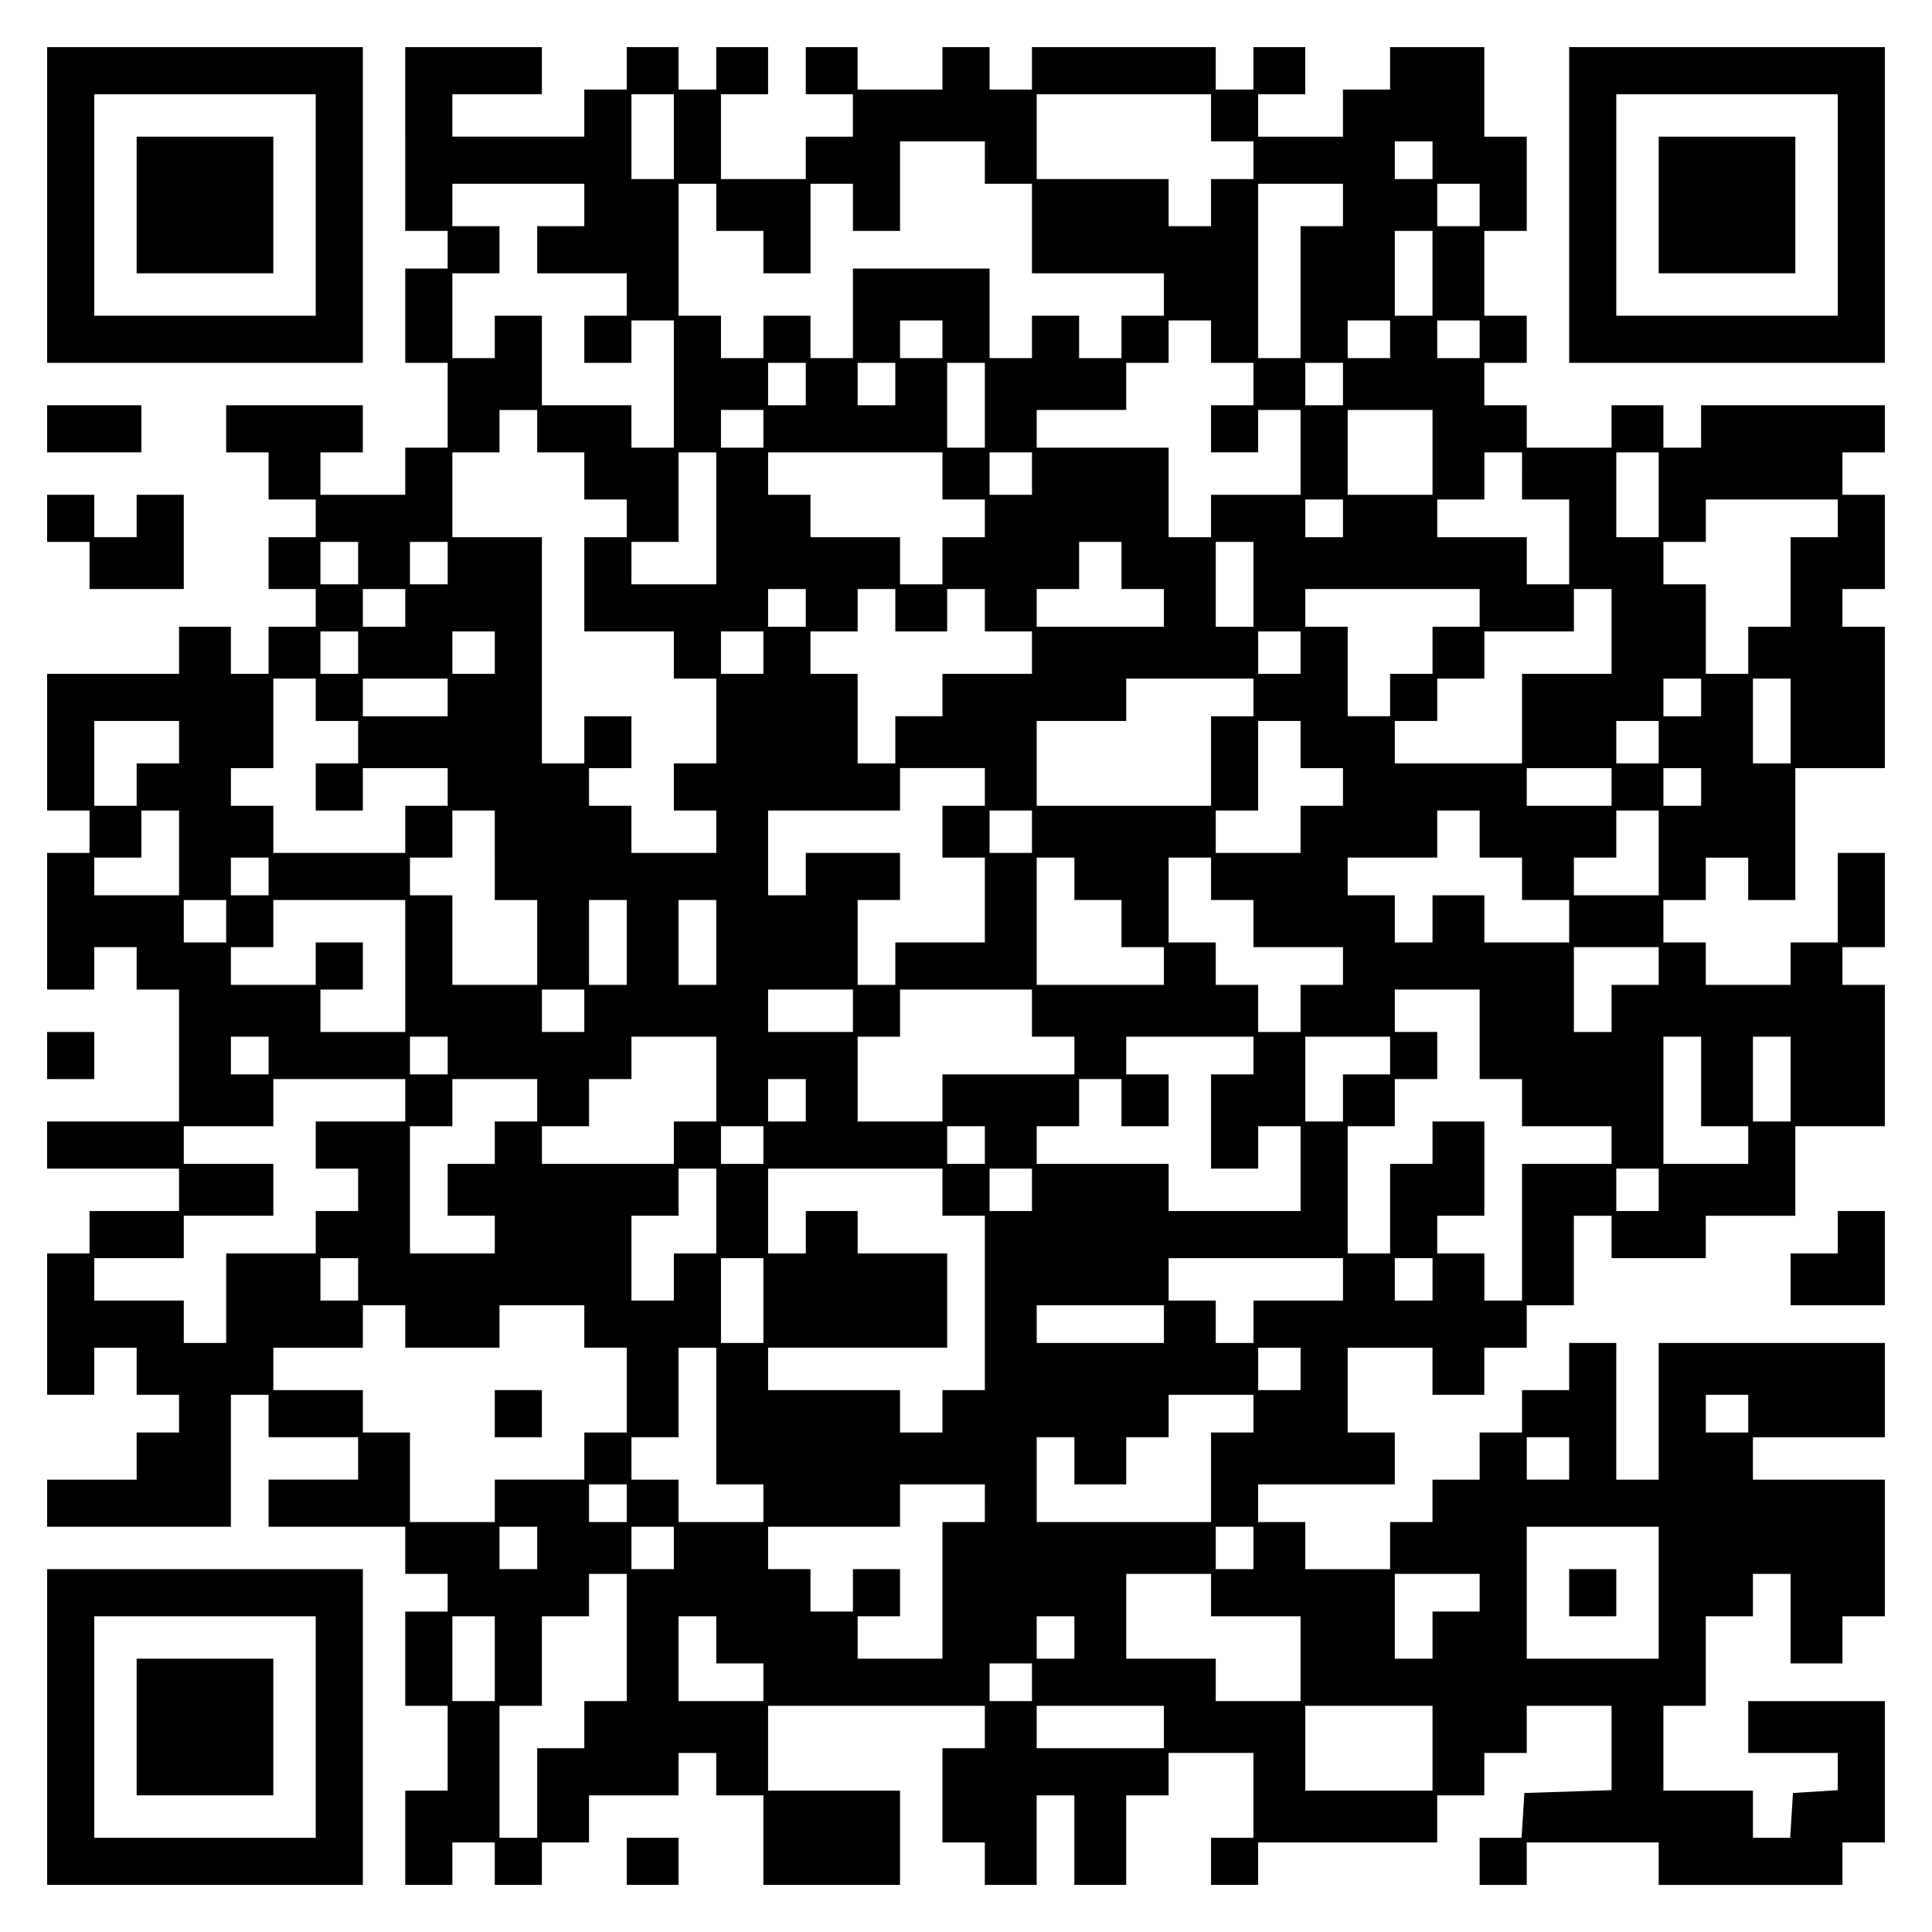 <?xml version="1.0" encoding="UTF-8" standalone="yes"?>
<svg version="1.0" xmlns="http://www.w3.org/2000/svg" width="100mm" height="100mm" viewBox="0 0 410 410" preserveAspectRatio="xMidYMid meet">
  <g transform="translate(0,410) scale(0.1,-0.1)" fill="#000000" stroke="none">
    <path d="M100 3665 l0 -335 335 0 335 0 0 335 0 335 -335 0 -335 0 0 -335z
m570 0 l0 -235 -235 0 -235 0 0 235 0 235 235 0 235 0 0 -235z"/>
    <path d="M290 3665 l0 -145 145 0 145 0 0 145 0 145 -145 0 -145 0 0 -145z"/>
    <path d="M860 3805 l0 -195 45 0 45 0 0 -40 0 -40 -45 0 -45 0 0 -100 0 -100
45 0 45 0 0 -90 0 -90 -45 0 -45 0 0 -50 0 -50 -90 0 -90 0 0 45 0 45 45 0 45
0 0 50 0 50 -145 0 -145 0 0 -50 0 -50 45 0 45 0 0 -50 0 -50 50 0 50 0 0 -40
0 -40 -50 0 -50 0 0 -55 0 -55 50 0 50 0 0 -40 0 -40 -50 0 -50 0 0 -50 0 -50
-40 0 -40 0 0 50 0 50 -55 0 -55 0 0 -50 0 -50 -140 0 -140 0 0 -145 0 -145
45 0 45 0 0 -45 0 -45 -45 0 -45 0 0 -145 0 -145 50 0 50 0 0 45 0 45 45 0 45
0 0 -45 0 -45 45 0 45 0 0 -140 0 -140 -140 0 -140 0 0 -50 0 -50 140 0 140 0
0 -45 0 -45 -95 0 -95 0 0 -45 0 -45 -45 0 -45 0 0 -150 0 -150 50 0 50 0 0
50 0 50 45 0 45 0 0 -50 0 -50 45 0 45 0 0 -40 0 -40 -45 0 -45 0 0 -50 0 -50
-95 0 -95 0 0 -50 0 -50 195 0 195 0 0 140 0 140 40 0 40 0 0 -45 0 -45 95 0
95 0 0 -45 0 -45 -95 0 -95 0 0 -50 0 -50 145 0 145 0 0 -50 0 -50 45 0 45 0
0 -40 0 -40 -45 0 -45 0 0 -100 0 -100 45 0 45 0 0 -90 0 -90 -45 0 -45 0 0
-100 0 -100 50 0 50 0 0 45 0 45 45 0 45 0 0 -45 0 -45 50 0 50 0 0 45 0 45
50 0 50 0 0 50 0 50 95 0 95 0 0 45 0 45 40 0 40 0 0 -45 0 -45 50 0 50 0 0
-95 0 -95 145 0 145 0 0 100 0 100 -140 0 -140 0 0 90 0 90 230 0 230 0 0 -45
0 -45 -45 0 -45 0 0 -100 0 -100 45 0 45 0 0 -45 0 -45 55 0 55 0 0 95 0 95
40 0 40 0 0 -95 0 -95 55 0 55 0 0 95 0 95 45 0 45 0 0 45 0 45 90 0 90 0 0
-90 0 -90 -45 0 -45 0 0 -50 0 -50 50 0 50 0 0 45 0 45 190 0 190 0 0 50 0 50
50 0 50 0 0 45 0 45 45 0 45 0 0 50 0 50 90 0 90 0 0 -90 0 -89 -92 -3 -93 -3
-3 -48 -3 -47 -45 0 -44 0 0 -50 0 -50 50 0 50 0 0 45 0 45 140 0 140 0 0 -45
0 -45 195 0 195 0 0 45 0 45 45 0 45 0 0 150 0 150 -145 0 -145 0 0 -55 0 -55
95 0 95 0 0 -39 0 -40 -47 -3 -48 -3 -3 -48 -3 -47 -40 0 -39 0 0 50 0 50 -95
0 -95 0 0 90 0 90 45 0 45 0 0 95 0 95 50 0 50 0 0 45 0 45 40 0 40 0 0 -95 0
-95 55 0 55 0 0 50 0 50 45 0 45 0 0 145 0 145 -140 0 -140 0 0 45 0 45 140 0
140 0 0 100 0 100 -240 0 -240 0 0 -145 0 -145 -45 0 -45 0 0 145 0 145 -50 0
-50 0 0 -50 0 -50 -50 0 -50 0 0 -45 0 -45 -45 0 -45 0 0 -50 0 -50 -50 0 -50
0 0 -45 0 -45 -45 0 -45 0 0 -50 0 -50 -90 0 -90 0 0 50 0 50 -50 0 -50 0 0
40 0 40 145 0 145 0 0 55 0 55 -50 0 -50 0 0 90 0 90 90 0 90 0 0 -50 0 -50
55 0 55 0 0 50 0 50 45 0 45 0 0 45 0 45 50 0 50 0 0 95 0 95 40 0 40 0 0 -45
0 -45 100 0 100 0 0 45 0 45 95 0 95 0 0 95 0 95 95 0 95 0 0 150 0 150 -45 0
-45 0 0 40 0 40 45 0 45 0 0 100 0 100 -50 0 -50 0 0 -95 0 -95 -50 0 -50 0 0
-45 0 -45 -90 0 -90 0 0 45 0 45 -45 0 -45 0 0 45 0 45 45 0 45 0 0 45 0 45
45 0 45 0 0 -45 0 -45 50 0 50 0 0 140 0 140 95 0 95 0 0 150 0 150 -45 0 -45
0 0 40 0 40 45 0 45 0 0 100 0 100 -45 0 -45 0 0 45 0 45 45 0 45 0 0 50 0 50
-195 0 -195 0 0 -45 0 -45 -40 0 -40 0 0 45 0 45 -55 0 -55 0 0 -45 0 -45 -90
0 -90 0 0 45 0 45 -45 0 -45 0 0 45 0 45 45 0 45 0 0 50 0 50 -45 0 -45 0 0
90 0 90 45 0 45 0 0 100 0 100 -45 0 -45 0 0 95 0 95 -100 0 -100 0 0 -45 0
-45 -50 0 -50 0 0 -50 0 -50 -90 0 -90 0 0 45 0 45 50 0 50 0 0 50 0 50 -55 0
-55 0 0 -45 0 -45 -40 0 -40 0 0 45 0 45 -195 0 -195 0 0 -45 0 -45 -45 0 -45
0 0 45 0 45 -50 0 -50 0 0 -45 0 -45 -90 0 -90 0 0 45 0 45 -55 0 -55 0 0 -50
0 -50 50 0 50 0 0 -45 0 -45 -50 0 -50 0 0 -45 0 -45 -90 0 -90 0 0 90 0 90
50 0 50 0 0 50 0 50 -55 0 -55 0 0 -45 0 -45 -40 0 -40 0 0 45 0 45 -55 0 -55
0 0 -45 0 -45 -45 0 -45 0 0 -50 0 -50 -140 0 -140 0 0 45 0 45 95 0 95 0 0
50 0 50 -145 0 -145 0 0 -195z m570 5 l0 -90 -45 0 -45 0 0 90 0 90 45 0 45 0
0 -90z m1140 40 l0 -50 45 0 45 0 0 -40 0 -40 -45 0 -45 0 0 -50 0 -50 -45 0
-45 0 0 50 0 50 -140 0 -140 0 0 90 0 90 185 0 185 0 0 -50z m-480 -95 l0 -45
50 0 50 0 0 -95 0 -95 140 0 140 0 0 -45 0 -45 -45 0 -45 0 0 -45 0 -45 -45 0
-45 0 0 45 0 45 -50 0 -50 0 0 -45 0 -45 -45 0 -45 0 0 95 0 95 -145 0 -145 0
0 -95 0 -95 -45 0 -45 0 0 45 0 45 -50 0 -50 0 0 -45 0 -45 -45 0 -45 0 0 45
0 45 -45 0 -45 0 0 140 0 140 40 0 40 0 0 -50 0 -50 50 0 50 0 0 -45 0 -45 50
0 50 0 0 95 0 95 45 0 45 0 0 -50 0 -50 50 0 50 0 0 95 0 95 90 0 90 0 0 -45z
m950 5 l0 -40 -40 0 -40 0 0 40 0 40 40 0 40 0 0 -40z m-1800 -95 l0 -45 -50
0 -50 0 0 -50 0 -50 95 0 95 0 0 -45 0 -45 -45 0 -45 0 0 -50 0 -50 50 0 50 0
0 45 0 45 45 0 45 0 0 -135 0 -135 -45 0 -45 0 0 45 0 45 -95 0 -95 0 0 95 0
95 -50 0 -50 0 0 -45 0 -45 -45 0 -45 0 0 90 0 90 50 0 50 0 0 50 0 50 -50 0
-50 0 0 45 0 45 140 0 140 0 0 -45z m1610 0 l0 -45 -45 0 -45 0 0 -140 0 -140
-45 0 -45 0 0 185 0 185 90 0 90 0 0 -45z m290 0 l0 -45 -45 0 -45 0 0 45 0
45 45 0 45 0 0 -45z m-100 -145 l0 -90 -40 0 -40 0 0 90 0 90 40 0 40 0 0 -90z
m-1040 -140 l0 -40 -45 0 -45 0 0 40 0 40 45 0 45 0 0 -40z m570 -5 l0 -45 45
0 45 0 0 -45 0 -45 -45 0 -45 0 0 -50 0 -50 50 0 50 0 0 45 0 45 45 0 45 0 0
-90 0 -90 -95 0 -95 0 0 -45 0 -45 -45 0 -45 0 0 95 0 95 -140 0 -140 0 0 40
0 40 95 0 95 0 0 50 0 50 45 0 45 0 0 45 0 45 45 0 45 0 0 -45z m380 5 l0 -40
-45 0 -45 0 0 40 0 40 45 0 45 0 0 -40z m190 0 l0 -40 -45 0 -45 0 0 40 0 40
45 0 45 0 0 -40z m-1430 -95 l0 -45 -40 0 -40 0 0 45 0 45 40 0 40 0 0 -45z
m190 0 l0 -45 -40 0 -40 0 0 45 0 45 40 0 40 0 0 -45z m190 -45 l0 -90 -40 0
-40 0 0 90 0 90 40 0 40 0 0 -90z m760 45 l0 -45 -40 0 -40 0 0 45 0 45 40 0
40 0 0 -45z m-1710 -100 l0 -45 50 0 50 0 0 -50 0 -50 45 0 45 0 0 -40 0 -40
-45 0 -45 0 0 -100 0 -100 95 0 95 0 0 -50 0 -50 45 0 45 0 0 -90 0 -90 -45 0
-45 0 0 -50 0 -50 45 0 45 0 0 -45 0 -45 -90 0 -90 0 0 50 0 50 -45 0 -45 0 0
40 0 40 45 0 45 0 0 55 0 55 -50 0 -50 0 0 -50 0 -50 -45 0 -45 0 0 240 0 240
-95 0 -95 0 0 90 0 90 50 0 50 0 0 45 0 45 40 0 40 0 0 -45z m480 5 l0 -40
-45 0 -45 0 0 40 0 40 45 0 45 0 0 -40z m1420 -50 l0 -90 -90 0 -90 0 0 90 0
90 90 0 90 0 0 -90z m-1520 -140 l0 -140 -90 0 -90 0 0 45 0 45 50 0 50 0 0
95 0 95 40 0 40 0 0 -140z m480 90 l0 -50 45 0 45 0 0 -40 0 -40 -45 0 -45 0
0 -50 0 -50 -45 0 -45 0 0 50 0 50 -95 0 -95 0 0 45 0 45 -45 0 -45 0 0 45 0
45 185 0 185 0 0 -50z m190 5 l0 -45 -45 0 -45 0 0 45 0 45 45 0 45 0 0 -45z
m1040 -5 l0 -50 50 0 50 0 0 -90 0 -90 -45 0 -45 0 0 50 0 50 -95 0 -95 0 0
40 0 40 50 0 50 0 0 50 0 50 40 0 40 0 0 -50z m290 -40 l0 -90 -45 0 -45 0 0
90 0 90 45 0 45 0 0 -90z m-670 -50 l0 -40 -40 0 -40 0 0 40 0 40 40 0 40 0 0
-40z m1050 0 l0 -40 -50 0 -50 0 0 -95 0 -95 -45 0 -45 0 0 -50 0 -50 -45 0
-45 0 0 95 0 95 -45 0 -45 0 0 45 0 45 45 0 45 0 0 45 0 45 140 0 140 0 0 -40z
m-3140 -95 l0 -45 -40 0 -40 0 0 45 0 45 40 0 40 0 0 -45z m190 0 l0 -45 -40
0 -40 0 0 45 0 45 40 0 40 0 0 -45z m1430 -5 l0 -50 45 0 45 0 0 -40 0 -40
-135 0 -135 0 0 40 0 40 45 0 45 0 0 50 0 50 45 0 45 0 0 -50z m280 -40 l0
-90 -40 0 -40 0 0 90 0 90 40 0 40 0 0 -90z m-1800 -50 l0 -40 -45 0 -45 0 0
40 0 40 45 0 45 0 0 -40z m850 0 l0 -40 -40 0 -40 0 0 40 0 40 40 0 40 0 0
-40z m190 -5 l0 -45 55 0 55 0 0 45 0 45 40 0 40 0 0 -45 0 -45 50 0 50 0 0
-45 0 -45 -95 0 -95 0 0 -45 0 -45 -50 0 -50 0 0 -50 0 -50 -40 0 -40 0 0 95
0 95 -50 0 -50 0 0 45 0 45 50 0 50 0 0 45 0 45 40 0 40 0 0 -45z m1240 5 l0
-40 -50 0 -50 0 0 -50 0 -50 -45 0 -45 0 0 -45 0 -45 -45 0 -45 0 0 95 0 95
-45 0 -45 0 0 40 0 40 185 0 185 0 0 -40z m280 -50 l0 -90 -95 0 -95 0 0 -95
0 -95 -135 0 -135 0 0 45 0 45 45 0 45 0 0 45 0 45 50 0 50 0 0 50 0 50 95 0
95 0 0 45 0 45 40 0 40 0 0 -90z m-2660 -45 l0 -45 -40 0 -40 0 0 45 0 45 40
0 40 0 0 -45z m290 0 l0 -45 -45 0 -45 0 0 45 0 45 45 0 45 0 0 -45z m570 0
l0 -45 -45 0 -45 0 0 45 0 45 45 0 45 0 0 -45z m1140 0 l0 -45 -45 0 -45 0 0
45 0 45 45 0 45 0 0 -45z m-2090 -100 l0 -45 45 0 45 0 0 -45 0 -45 -45 0 -45
0 0 -50 0 -50 50 0 50 0 0 45 0 45 90 0 90 0 0 -40 0 -40 -45 0 -45 0 0 -50 0
-50 -140 0 -140 0 0 50 0 50 -45 0 -45 0 0 40 0 40 45 0 45 0 0 95 0 95 45 0
45 0 0 -45z m280 5 l0 -40 -90 0 -90 0 0 40 0 40 90 0 90 0 0 -40z m1710 0 l0
-40 -45 0 -45 0 0 -95 0 -95 -185 0 -185 0 0 90 0 90 95 0 95 0 0 45 0 45 135
0 135 0 0 -40z m950 0 l0 -40 -40 0 -40 0 0 40 0 40 40 0 40 0 0 -40z m190
-50 l0 -90 -40 0 -40 0 0 90 0 90 40 0 40 0 0 -90z m-3420 -45 l0 -45 -45 0
-45 0 0 -45 0 -45 -45 0 -45 0 0 90 0 90 90 0 90 0 0 -45z m2380 -5 l0 -50 45
0 45 0 0 -40 0 -40 -45 0 -45 0 0 -50 0 -50 -90 0 -90 0 0 45 0 45 45 0 45 0
0 95 0 95 45 0 45 0 0 -50z m760 5 l0 -45 -45 0 -45 0 0 45 0 45 45 0 45 0 0
-45z m-1430 -95 l0 -40 -45 0 -45 0 0 -55 0 -55 45 0 45 0 0 -90 0 -90 -95 0
-95 0 0 -45 0 -45 -40 0 -40 0 0 90 0 90 45 0 45 0 0 50 0 50 -100 0 -100 0 0
-45 0 -45 -40 0 -40 0 0 90 0 90 140 0 140 0 0 45 0 45 90 0 90 0 0 -40z
m1330 0 l0 -40 -90 0 -90 0 0 40 0 40 90 0 90 0 0 -40z m190 0 l0 -40 -40 0
-40 0 0 40 0 40 40 0 40 0 0 -40z m-3230 -140 l0 -90 -90 0 -90 0 0 40 0 40
50 0 50 0 0 50 0 50 40 0 40 0 0 -90z m670 -5 l0 -95 45 0 45 0 0 -90 0 -90
-90 0 -90 0 0 95 0 95 -45 0 -45 0 0 40 0 40 45 0 45 0 0 50 0 50 45 0 45 0 0
-95z m1140 50 l0 -45 -45 0 -45 0 0 45 0 45 45 0 45 0 0 -45z m950 -5 l0 -50
45 0 45 0 0 -45 0 -45 50 0 50 0 0 -45 0 -45 -90 0 -90 0 0 50 0 50 -55 0 -55
0 0 -50 0 -50 -40 0 -40 0 0 50 0 50 -50 0 -50 0 0 40 0 40 95 0 95 0 0 50 0
50 45 0 45 0 0 -50z m380 -40 l0 -90 -90 0 -90 0 0 40 0 40 45 0 45 0 0 50 0
50 45 0 45 0 0 -90z m-2950 -50 l0 -40 -40 0 -40 0 0 40 0 40 40 0 40 0 0 -40z
m1710 -5 l0 -45 50 0 50 0 0 -50 0 -50 45 0 45 0 0 -40 0 -40 -135 0 -135 0 0
135 0 135 40 0 40 0 0 -45z m290 0 l0 -45 45 0 45 0 0 -50 0 -50 95 0 95 0 0
-40 0 -40 -45 0 -45 0 0 -50 0 -50 -45 0 -45 0 0 50 0 50 -45 0 -45 0 0 45 0
45 -50 0 -50 0 0 90 0 90 45 0 45 0 0 -45z m-2090 -90 l0 -45 -45 0 -45 0 0
45 0 45 45 0 45 0 0 -45z m380 -95 l0 -140 -90 0 -90 0 0 45 0 45 45 0 45 0 0
50 0 50 -50 0 -50 0 0 -45 0 -45 -90 0 -90 0 0 40 0 40 45 0 45 0 0 50 0 50
140 0 140 0 0 -140z m470 50 l0 -90 -40 0 -40 0 0 90 0 90 40 0 40 0 0 -90z
m190 0 l0 -90 -40 0 -40 0 0 90 0 90 40 0 40 0 0 -90z m2000 -50 l0 -40 -50 0
-50 0 0 -50 0 -50 -40 0 -40 0 0 90 0 90 90 0 90 0 0 -40z m-2280 -95 l0 -45
-45 0 -45 0 0 45 0 45 45 0 45 0 0 -45z m570 0 l0 -45 -90 0 -90 0 0 45 0 45
90 0 90 0 0 -45z m380 -5 l0 -50 45 0 45 0 0 -40 0 -40 -140 0 -140 0 0 -50 0
-50 -90 0 -90 0 0 90 0 90 45 0 45 0 0 50 0 50 140 0 140 0 0 -50z m950 -45
l0 -95 45 0 45 0 0 -50 0 -50 95 0 95 0 0 -40 0 -40 -95 0 -95 0 0 -145 0
-145 -40 0 -40 0 0 50 0 50 -50 0 -50 0 0 40 0 40 50 0 50 0 0 100 0 100 -55
0 -55 0 0 -45 0 -45 -45 0 -45 0 0 -95 0 -95 -45 0 -45 0 0 135 0 135 50 0 50
0 0 50 0 50 45 0 45 0 0 50 0 50 -45 0 -45 0 0 45 0 45 90 0 90 0 0 -95z
m-2570 -45 l0 -40 -40 0 -40 0 0 40 0 40 40 0 40 0 0 -40z m380 0 l0 -40 -40
0 -40 0 0 40 0 40 40 0 40 0 0 -40z m570 -50 l0 -90 -45 0 -45 0 0 -45 0 -45
-140 0 -140 0 0 40 0 40 50 0 50 0 0 50 0 50 45 0 45 0 0 45 0 45 90 0 90 0 0
-90z m1140 50 l0 -40 -45 0 -45 0 0 -100 0 -100 50 0 50 0 0 45 0 45 45 0 45
0 0 -90 0 -90 -140 0 -140 0 0 50 0 50 -140 0 -140 0 0 40 0 40 45 0 45 0 0
50 0 50 45 0 45 0 0 -50 0 -50 50 0 50 0 0 55 0 55 -45 0 -45 0 0 40 0 40 135
0 135 0 0 -40z m290 0 l0 -40 -50 0 -50 0 0 -50 0 -50 -40 0 -40 0 0 90 0 90
90 0 90 0 0 -40z m660 -55 l0 -95 50 0 50 0 0 -40 0 -40 -90 0 -90 0 0 135 0
135 40 0 40 0 0 -95z m190 5 l0 -90 -40 0 -40 0 0 90 0 90 40 0 40 0 0 -90z
m-2940 -45 l0 -45 -95 0 -95 0 0 -50 0 -50 45 0 45 0 0 -45 0 -45 -45 0 -45 0
0 -45 0 -45 -95 0 -95 0 0 -95 0 -95 -45 0 -45 0 0 45 0 45 -95 0 -95 0 0 45
0 45 95 0 95 0 0 45 0 45 95 0 95 0 0 55 0 55 -95 0 -95 0 0 40 0 40 95 0 95
0 0 50 0 50 140 0 140 0 0 -45z m280 0 l0 -45 -45 0 -45 0 0 -45 0 -45 -50 0
-50 0 0 -55 0 -55 50 0 50 0 0 -40 0 -40 -90 0 -90 0 0 135 0 135 45 0 45 0 0
50 0 50 90 0 90 0 0 -45z m570 0 l0 -45 -40 0 -40 0 0 45 0 45 40 0 40 0 0
-45z m-90 -95 l0 -40 -45 0 -45 0 0 40 0 40 45 0 45 0 0 -40z m470 0 l0 -40
-40 0 -40 0 0 40 0 40 40 0 40 0 0 -40z m-570 -140 l0 -90 -45 0 -45 0 0 -50
0 -50 -45 0 -45 0 0 90 0 90 50 0 50 0 0 50 0 50 40 0 40 0 0 -90z m480 40 l0
-50 45 0 45 0 0 -185 0 -185 -45 0 -45 0 0 -45 0 -45 -45 0 -45 0 0 45 0 45
-140 0 -140 0 0 45 0 45 190 0 190 0 0 100 0 100 -95 0 -95 0 0 45 0 45 -55 0
-55 0 0 -45 0 -45 -40 0 -40 0 0 90 0 90 185 0 185 0 0 -50z m190 5 l0 -45
-45 0 -45 0 0 45 0 45 45 0 45 0 0 -45z m1330 0 l0 -45 -45 0 -45 0 0 45 0 45
45 0 45 0 0 -45z m-2760 -190 l0 -45 -40 0 -40 0 0 45 0 45 40 0 40 0 0 -45z
m860 -45 l0 -90 -45 0 -45 0 0 90 0 90 45 0 45 0 0 -90z m1230 45 l0 -45 -95
0 -95 0 0 -45 0 -45 -40 0 -40 0 0 45 0 45 -50 0 -50 0 0 45 0 45 185 0 185 0
0 -45z m190 0 l0 -45 -40 0 -40 0 0 45 0 45 40 0 40 0 0 -45z m-2180 -100 l0
-45 100 0 100 0 0 45 0 45 90 0 90 0 0 -45 0 -45 45 0 45 0 0 -90 0 -90 -45 0
-45 0 0 -50 0 -50 -95 0 -95 0 0 -45 0 -45 -90 0 -90 0 0 95 0 95 -50 0 -50 0
0 45 0 45 -95 0 -95 0 0 45 0 45 95 0 95 0 0 45 0 45 45 0 45 0 0 -45z m1610
5 l0 -40 -135 0 -135 0 0 40 0 40 135 0 135 0 0 -40z m-950 -195 l0 -145 50 0
50 0 0 -40 0 -40 -90 0 -90 0 0 45 0 45 -50 0 -50 0 0 45 0 45 50 0 50 0 0 95
0 95 40 0 40 0 0 -145z m1240 100 l0 -45 -45 0 -45 0 0 45 0 45 45 0 45 0 0
-45z m-100 -95 l0 -40 -45 0 -45 0 0 -95 0 -95 -185 0 -185 0 0 90 0 90 40 0
40 0 0 -50 0 -50 55 0 55 0 0 50 0 50 45 0 45 0 0 45 0 45 90 0 90 0 0 -40z
m1050 0 l0 -40 -45 0 -45 0 0 40 0 40 45 0 45 0 0 -40z m-380 -95 l0 -45 -45
0 -45 0 0 45 0 45 45 0 45 0 0 -45z m-2000 -95 l0 -40 -40 0 -40 0 0 40 0 40
40 0 40 0 0 -40z m760 0 l0 -40 -45 0 -45 0 0 -145 0 -145 -90 0 -90 0 0 45 0
45 45 0 45 0 0 50 0 50 -50 0 -50 0 0 -45 0 -45 -45 0 -45 0 0 45 0 45 -45 0
-45 0 0 45 0 45 140 0 140 0 0 45 0 45 90 0 90 0 0 -40z m-950 -95 l0 -45 -40
0 -40 0 0 45 0 45 40 0 40 0 0 -45z m290 0 l0 -45 -45 0 -45 0 0 45 0 45 45 0
45 0 0 -45z m1230 0 l0 -45 -40 0 -40 0 0 45 0 45 40 0 40 0 0 -45z m860 -95
l0 -140 -140 0 -140 0 0 140 0 140 140 0 140 0 0 -140z m-2190 -95 l0 -135
-45 0 -45 0 0 -50 0 -50 -50 0 -50 0 0 -95 0 -95 -40 0 -40 0 0 140 0 140 45
0 45 0 0 95 0 95 50 0 50 0 0 45 0 45 40 0 40 0 0 -135z m1240 90 l0 -45 95 0
95 0 0 -90 0 -90 -90 0 -90 0 0 45 0 45 -95 0 -95 0 0 90 0 90 90 0 90 0 0
-45z m570 5 l0 -40 -50 0 -50 0 0 -50 0 -50 -40 0 -40 0 0 90 0 90 90 0 90 0
0 -40z m-2090 -140 l0 -90 -45 0 -45 0 0 90 0 90 45 0 45 0 0 -90z m470 40 l0
-50 50 0 50 0 0 -40 0 -40 -90 0 -90 0 0 90 0 90 40 0 40 0 0 -50z m760 5 l0
-45 -40 0 -40 0 0 45 0 45 40 0 40 0 0 -45z m-90 -95 l0 -40 -45 0 -45 0 0 40
0 40 45 0 45 0 0 -40z m280 -95 l0 -45 -135 0 -135 0 0 45 0 45 135 0 135 0 0
-45z m570 -45 l0 -90 -135 0 -135 0 0 90 0 90 135 0 135 0 0 -90z"/>
    <path d="M1050 1100 l0 -50 50 0 50 0 0 50 0 50 -50 0 -50 0 0 -50z"/>
    <path d="M3330 720 l0 -50 50 0 50 0 0 50 0 50 -50 0 -50 0 0 -50z"/>
    <path d="M3330 3665 l0 -335 335 0 335 0 0 335 0 335 -335 0 -335 0 0 -335z
m570 0 l0 -235 -235 0 -235 0 0 235 0 235 235 0 235 0 0 -235z"/>
    <path d="M3520 3665 l0 -145 145 0 145 0 0 145 0 145 -145 0 -145 0 0 -145z"/>
    <path d="M100 3190 l0 -50 100 0 100 0 0 50 0 50 -100 0 -100 0 0 -50z"/>
    <path d="M100 3000 l0 -50 45 0 45 0 0 -50 0 -50 100 0 100 0 0 100 0 100 -50
0 -50 0 0 -45 0 -45 -45 0 -45 0 0 45 0 45 -50 0 -50 0 0 -50z"/>
    <path d="M100 1860 l0 -50 50 0 50 0 0 50 0 50 -50 0 -50 0 0 -50z"/>
    <path d="M3900 1485 l0 -45 -50 0 -50 0 0 -55 0 -55 100 0 100 0 0 100 0 100
-50 0 -50 0 0 -45z"/>
    <path d="M100 435 l0 -335 335 0 335 0 0 335 0 335 -335 0 -335 0 0 -335z
m570 0 l0 -235 -235 0 -235 0 0 235 0 235 235 0 235 0 0 -235z"/>
    <path d="M290 435 l0 -145 145 0 145 0 0 145 0 145 -145 0 -145 0 0 -145z"/>
    <path d="M1330 150 l0 -50 55 0 55 0 0 50 0 50 -55 0 -55 0 0 -50z"/>
  </g>
</svg>